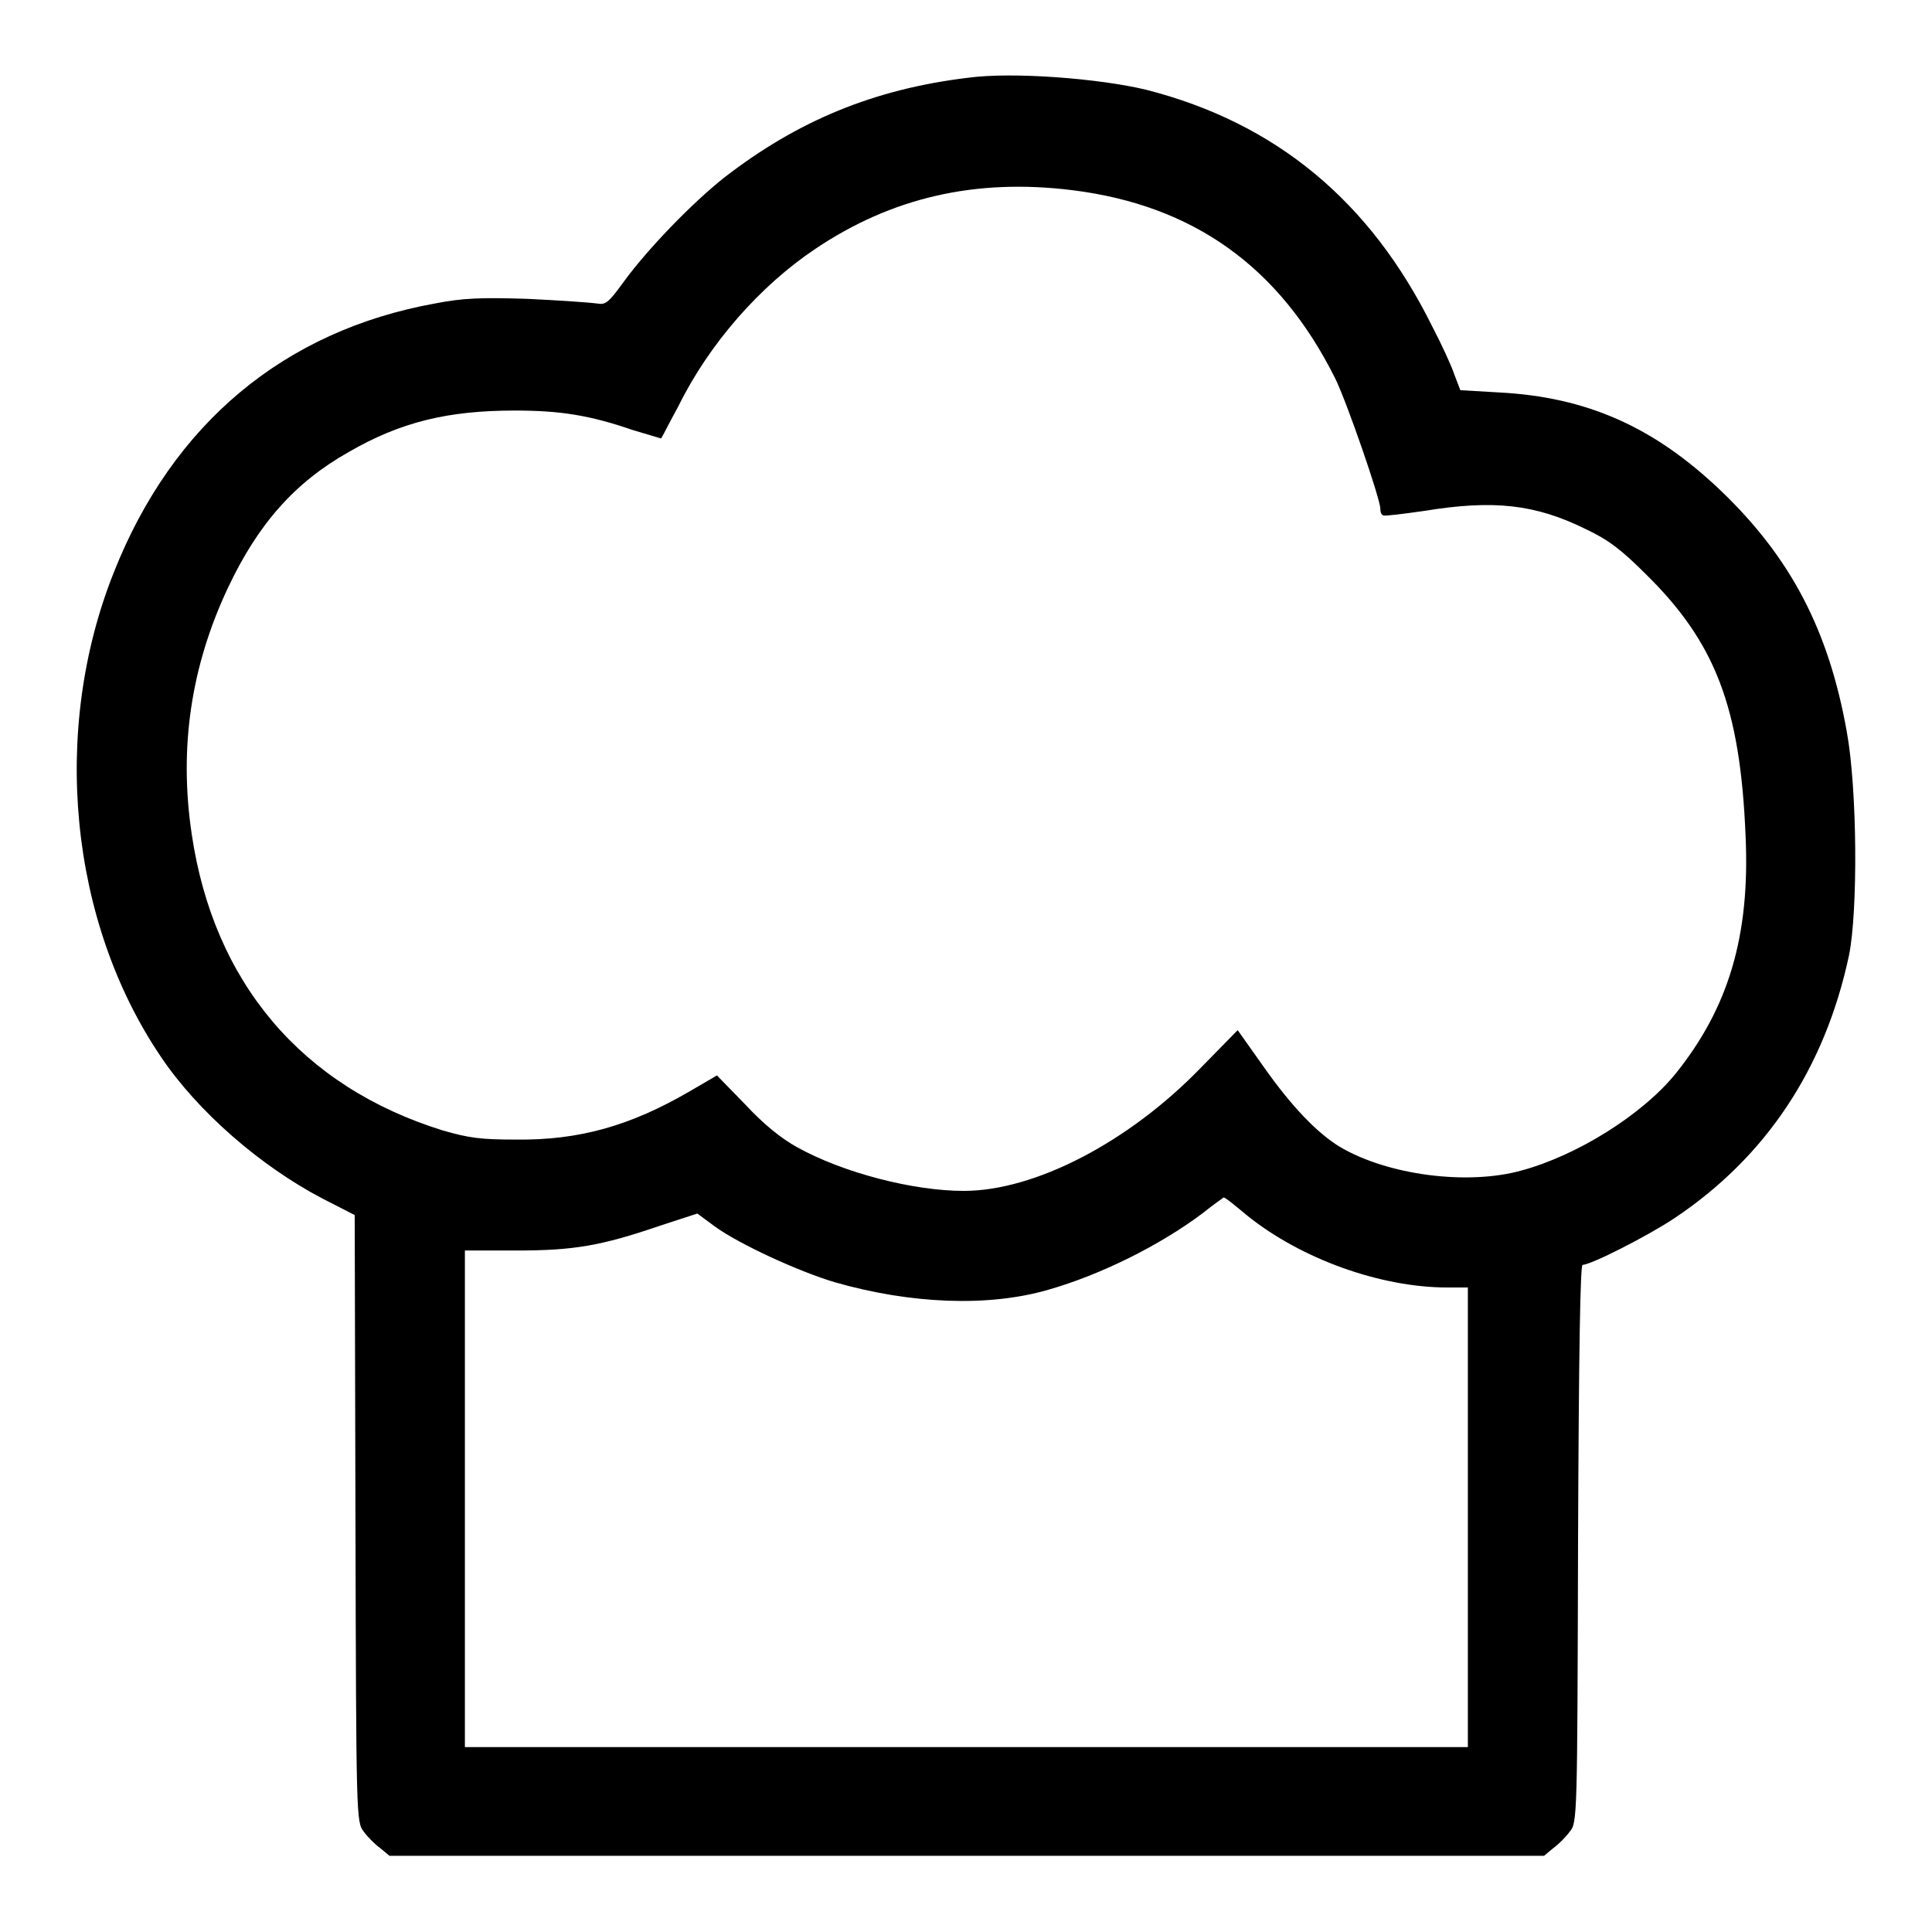 <?xml version="1.0" encoding="utf-8"?>
<!-- Svg Vector Icons : http://www.onlinewebfonts.com/icon -->
<!DOCTYPE svg PUBLIC "-//W3C//DTD SVG 1.1//EN" "http://www.w3.org/Graphics/SVG/1.1/DTD/svg11.dtd">
<svg version="1.1" xmlns="http://www.w3.org/2000/svg" xmlns:xlink="http://www.w3.org/1999/xlink" x="0px" y="0px" viewBox="0 0 256 256" enable-background="new 0 0 256 256" xml:space="preserve">
<g><g><g><path fill="#000000" d="M128.3,10.3c-12.5,1.5-22.6,5.7-32.3,13.2c-4.3,3.4-10.2,9.5-13.4,13.9c-2.1,2.9-2.4,3-3.6,2.8c-0.7-0.1-4.8-0.4-9.1-0.6c-6.2-0.2-8.6-0.1-12.2,0.6c-20,3.6-34.8,15.9-42.6,35.6c-8.4,21-5.9,46.3,6.2,64.2c4.9,7.3,13.2,14.5,21.4,18.8l4.3,2.2l0.1,40.2c0.1,39.8,0.1,40.2,1.1,41.5c0.5,0.7,1.5,1.7,2.2,2.2l1.2,1H128h76.6l1.2-1c0.7-0.5,1.7-1.5,2.2-2.2c1-1.2,1-1.7,1.1-38.2c0.1-26.1,0.3-36.9,0.6-36.9c1.1,0,8.6-3.8,12.2-6.2c12.1-8.1,19.9-19.8,23.1-34.8c1.2-5.9,1.1-22.1-0.3-29.7c-2.4-13.4-7.4-23-16.7-31.9c-8.8-8.4-17.7-12.4-29.4-13l-5.1-0.3l-0.8-2.1c-0.4-1.2-1.7-4-2.9-6.3c-8.2-16.6-20.7-27-37.9-31.4C145.7,10.4,134.2,9.5,128.3,10.3z M142.1,25.2c16,2,27.4,10.1,34.8,24.9c1.5,3,6,16,6,17.3c0,0.4,0.1,0.8,0.4,0.9c0.2,0.1,2.6-0.2,5.4-0.6c9.2-1.5,14.7-0.9,21.4,2.4c3,1.4,4.8,2.8,7.9,5.9c9.3,9.1,12.6,17.7,13.3,34.8c0.6,13.3-2.3,22.8-9.3,31.5c-4.4,5.4-13,10.8-20.4,12.8c-7.2,2-17.7,0.6-24-3.1c-3-1.8-6.4-5.3-10.2-10.7l-3.4-4.8l-4.9,5c-9.6,9.9-22,16.3-31.4,16.3c-6.7,0-16-2.4-22.1-5.8c-2-1.1-4.4-3-6.8-5.6l-3.8-3.9l-3.6,2.1c-7.9,4.6-14.7,6.5-23,6.4c-4.7,0-6.2-0.2-9.7-1.2C40,144,28.3,130.2,25.4,110.5c-1.7-11.4-0.1-22.2,4.8-32.6c4-8.5,8.9-14,16-18c6.9-4,13.2-5.5,22-5.5c6,0,9.9,0.6,15.7,2.6c2,0.6,3.7,1.1,3.7,1.1c0.1-0.1,1.1-2.1,2.3-4.3C94,45.5,100.7,37.9,108,33C118.1,26.2,129.2,23.6,142.1,25.2z M165.3,161.1c7.1,5.7,17.6,9.5,26.5,9.5h2.7V201v30.5H128H61.6v-32.9v-32.9l6.8,0c7.6,0,11.2-0.6,19.1-3.3l4.9-1.6l2.3,1.7c3.3,2.4,11.2,6,15.9,7.4c10.1,2.9,20.4,3.3,28.3,1c7-2,14.8-5.9,20.4-10.1c1.5-1.2,2.8-2.1,2.8-2.1C162.2,158.5,163.6,159.7,165.3,161.1z"/></g></g></g>
</svg>